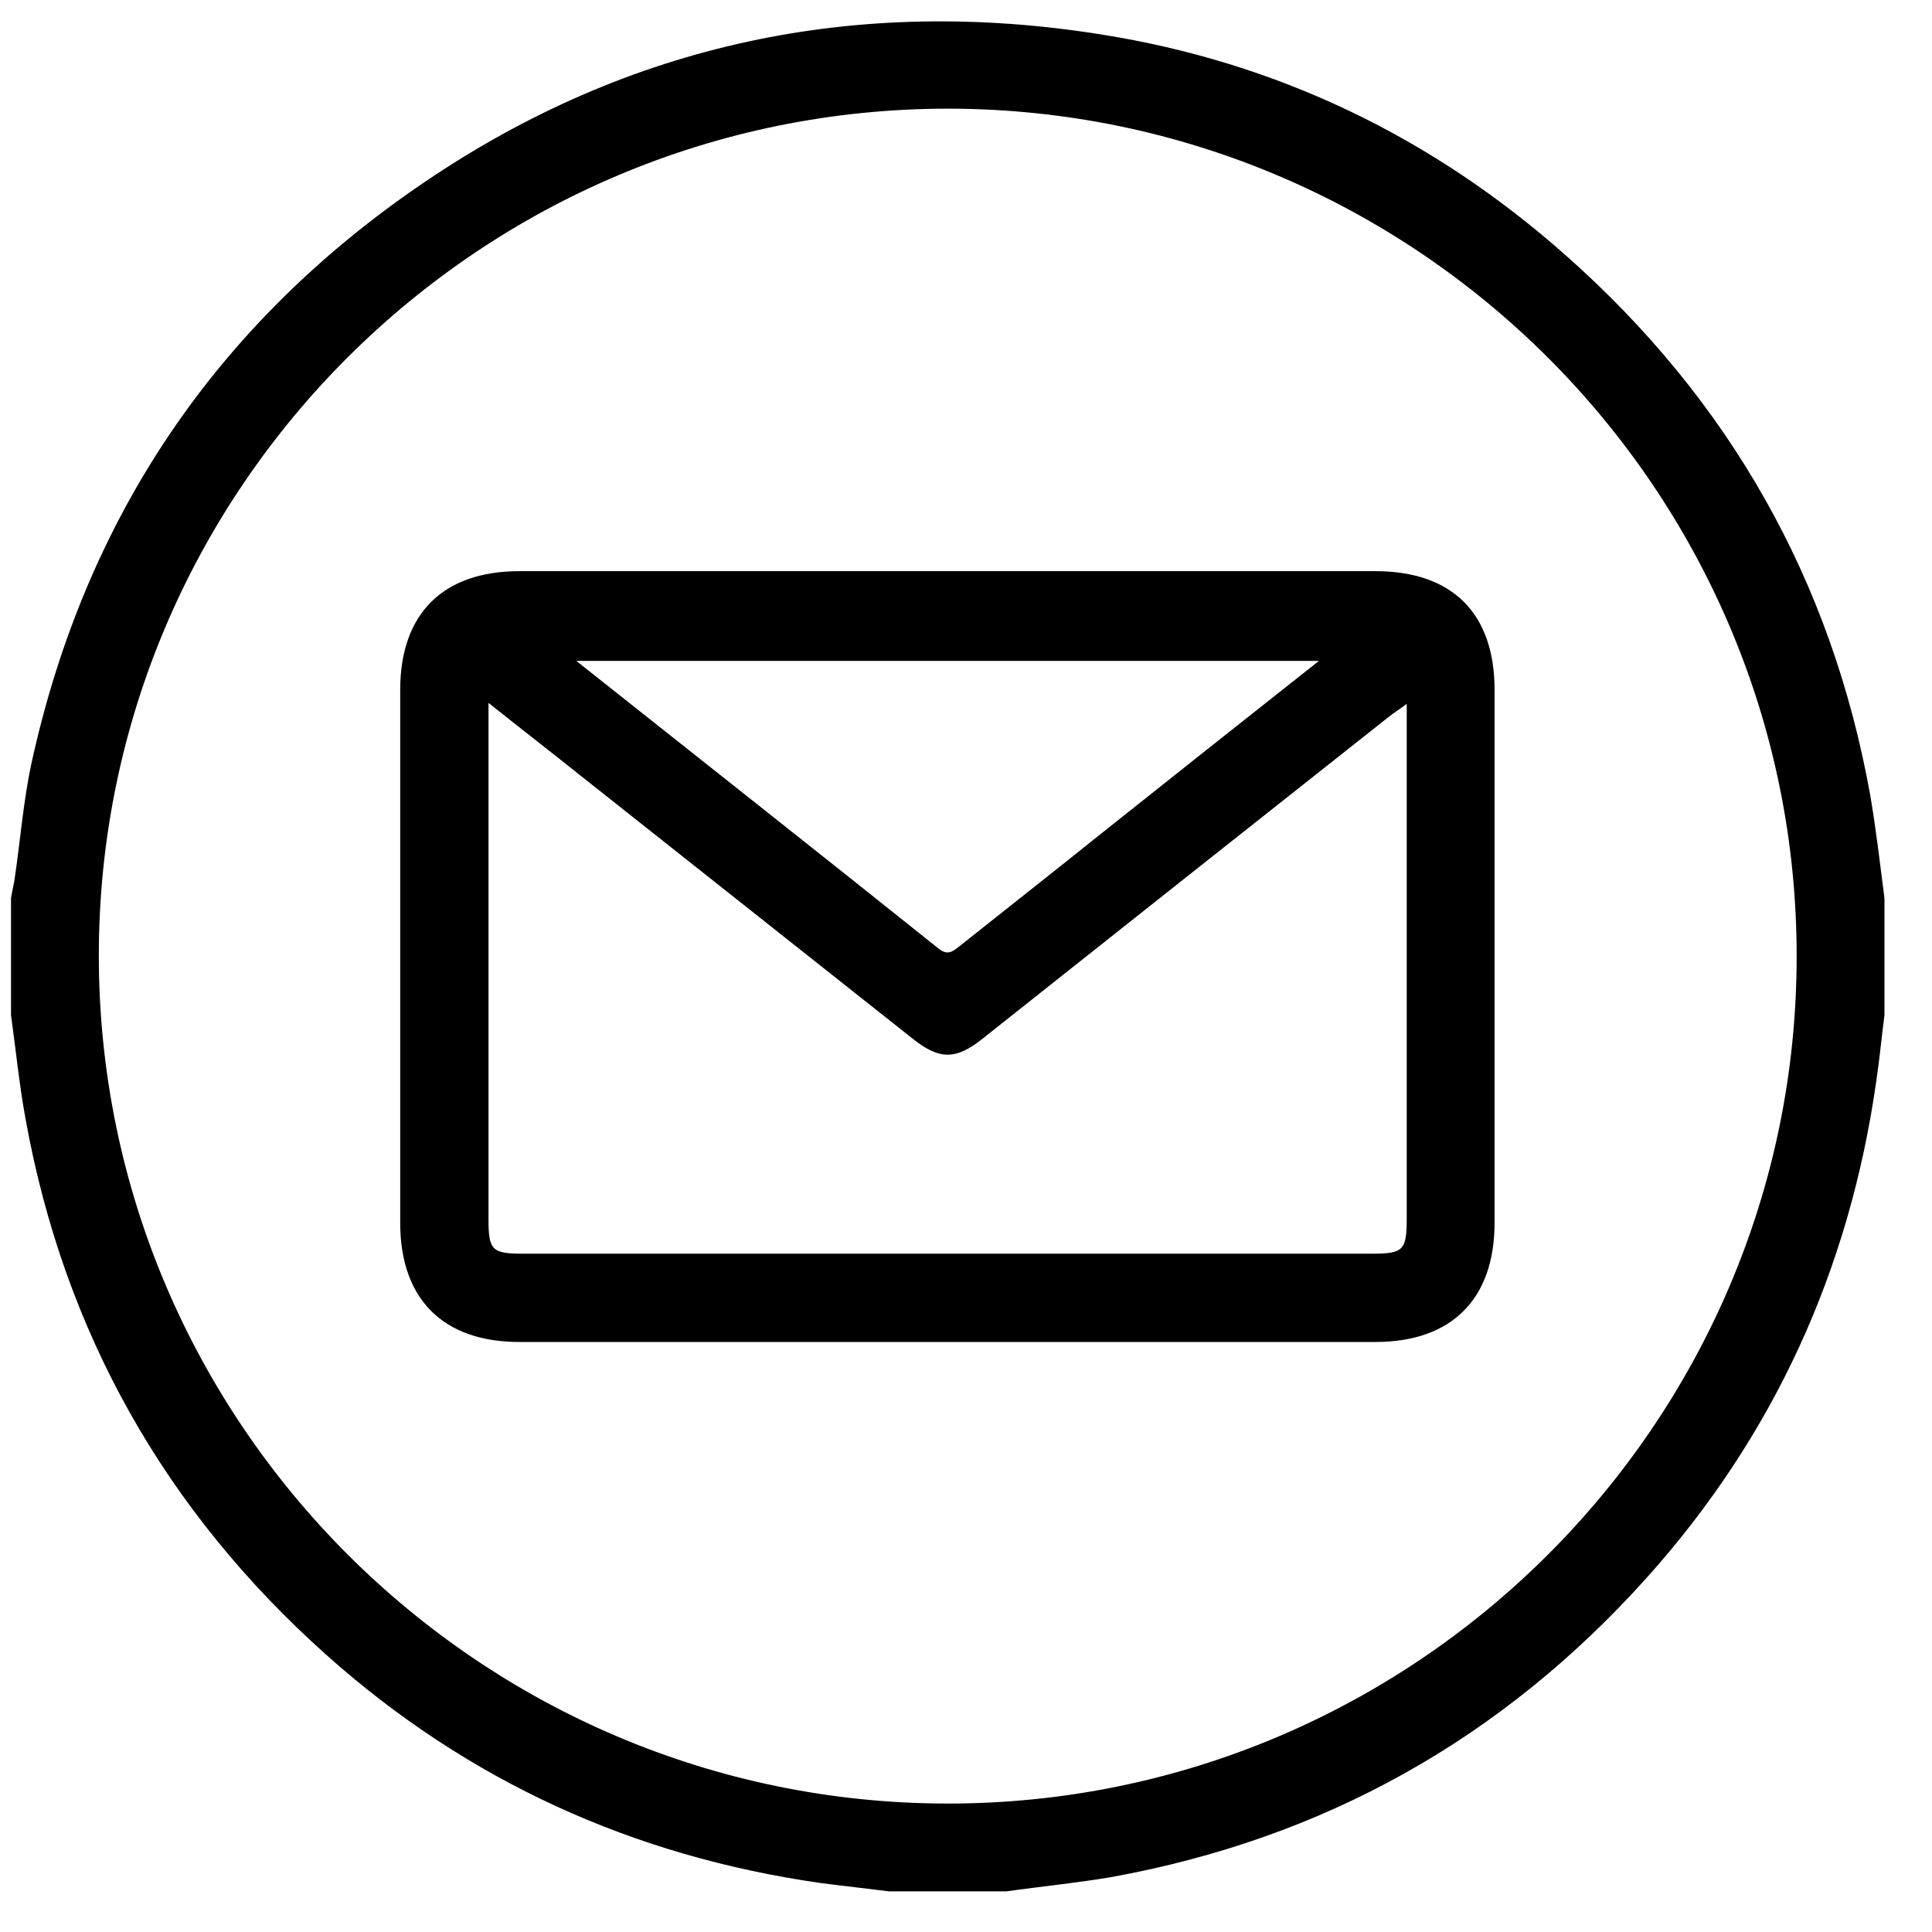 <svg width="33" height="33" viewBox="0 0 33 33" fill="none" xmlns="http://www.w3.org/2000/svg">
<g id="Group">
<path id="Vector" d="M17.188 32.306C16.521 32.306 15.854 32.306 15.188 32.306C14.796 32.256 14.404 32.214 14.021 32.164C10.812 31.706 7.987 30.422 5.571 28.264C2.821 25.806 1.096 22.756 0.438 19.122C0.329 18.531 0.271 17.931 0.188 17.339C0.188 16.672 0.188 16.006 0.188 15.339C0.204 15.239 0.229 15.139 0.246 15.039C0.346 14.372 0.396 13.697 0.537 13.039C1.454 8.847 3.696 5.522 7.246 3.114C10.746 0.739 14.637 -0.078 18.812 0.589C21.812 1.064 24.462 2.339 26.738 4.356C29.538 6.831 31.288 9.914 31.946 13.589C32.046 14.172 32.112 14.756 32.188 15.339C32.188 16.006 32.188 16.672 32.188 17.339C32.138 17.722 32.104 18.097 32.046 18.481C31.587 21.697 30.296 24.531 28.129 26.947C25.663 29.697 22.613 31.406 18.971 32.064C18.379 32.164 17.779 32.222 17.188 32.306ZM1.688 16.322C1.688 24.289 8.179 30.789 16.163 30.806C24.154 30.822 30.688 24.322 30.688 16.339C30.696 8.372 24.196 1.872 16.212 1.856C8.213 1.847 1.688 8.339 1.688 16.322Z" fill="black"/>
<path id="Vector_2" d="M16.186 9.756C18.619 9.756 21.061 9.756 23.494 9.756C24.803 9.756 25.528 10.473 25.528 11.781C25.528 14.814 25.528 17.848 25.528 20.889C25.528 22.189 24.794 22.922 23.494 22.922C18.619 22.922 13.744 22.922 8.869 22.922C7.569 22.922 6.836 22.189 6.836 20.889C6.836 17.856 6.836 14.822 6.836 11.781C6.836 10.481 7.569 9.756 8.869 9.756C11.311 9.756 13.753 9.756 16.186 9.756ZM8.344 12.006C8.344 12.189 8.344 12.297 8.344 12.406C8.344 15.214 8.344 18.014 8.344 20.823C8.344 21.356 8.403 21.414 8.936 21.414C13.769 21.414 18.594 21.414 23.428 21.414C23.978 21.414 24.028 21.356 24.028 20.797C24.028 18.006 24.028 15.206 24.028 12.414C24.028 12.306 24.028 12.197 24.028 12.023C23.894 12.123 23.811 12.172 23.728 12.239C21.411 14.072 19.094 15.906 16.786 17.739C16.328 18.106 16.044 18.106 15.586 17.739C13.703 16.247 11.819 14.756 9.936 13.264C9.436 12.864 8.919 12.464 8.344 12.006ZM22.528 11.289C18.269 11.289 14.094 11.289 9.844 11.289C11.944 12.956 13.994 14.572 16.036 16.206C16.186 16.323 16.269 16.256 16.386 16.164C17.203 15.514 18.019 14.873 18.828 14.223C20.044 13.256 21.261 12.289 22.528 11.289Z" fill="black"/>
</g>
</svg>
